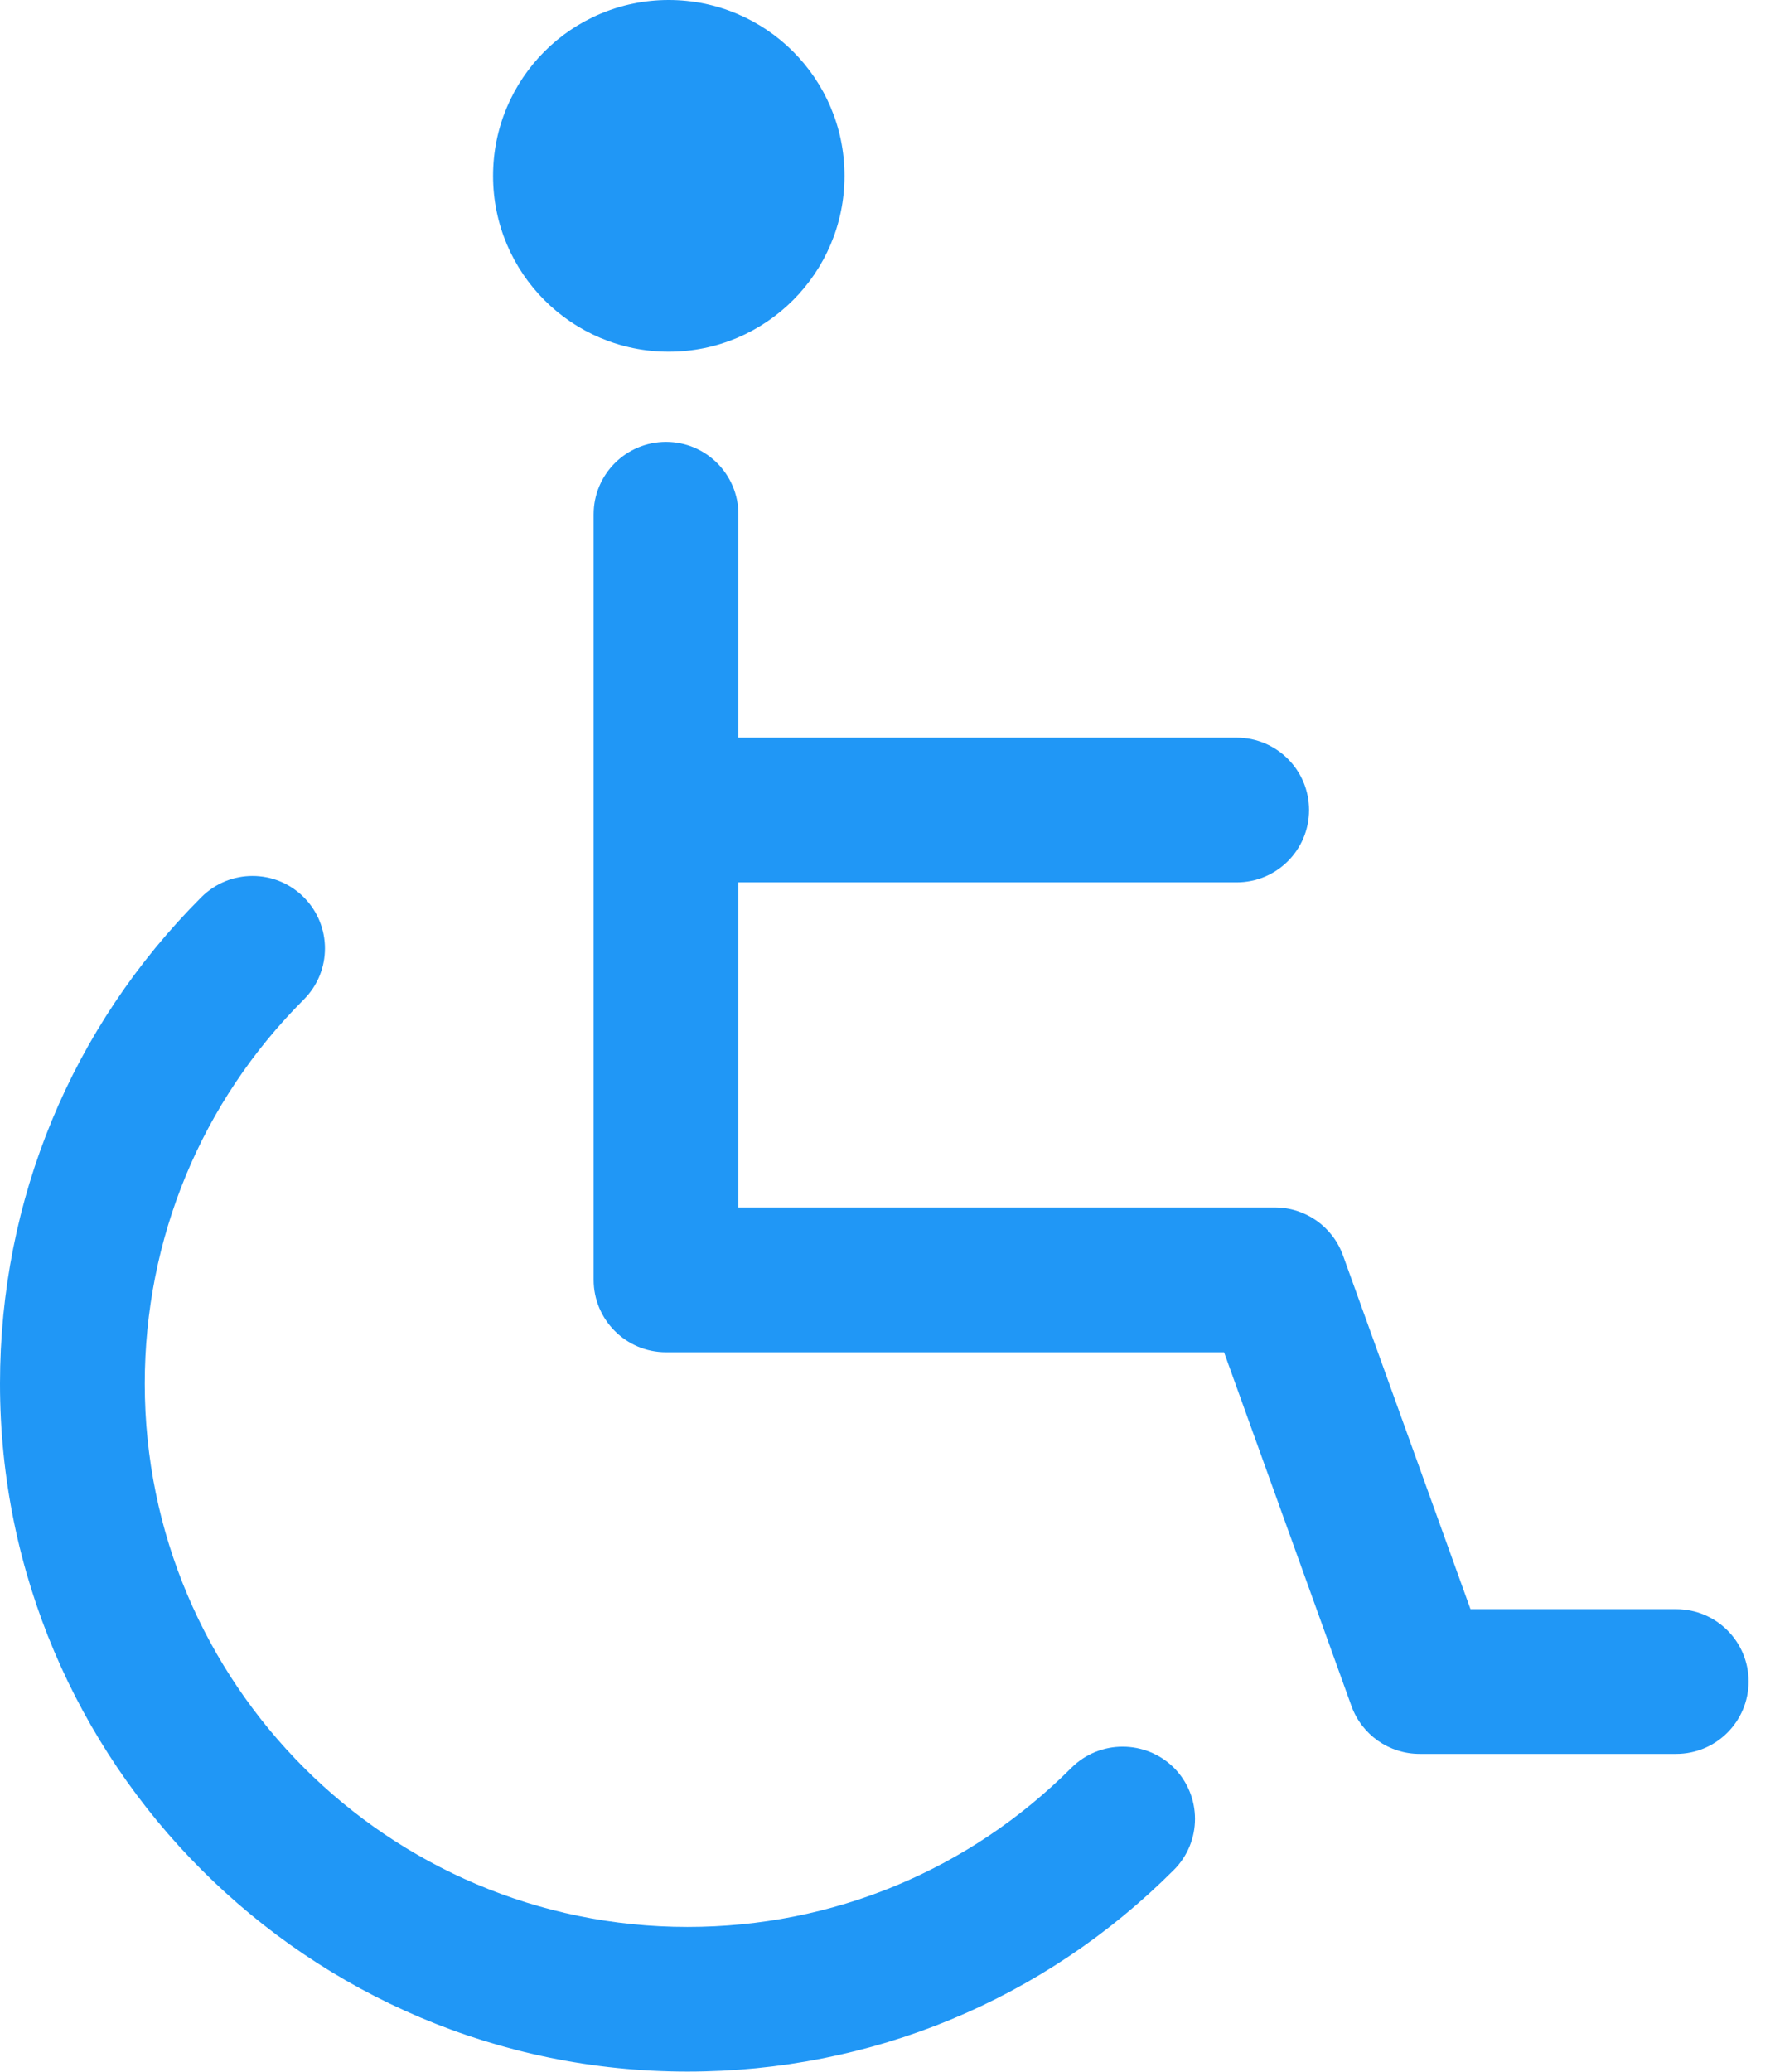 <svg width="18" height="21" viewBox="0 0 18 21" fill="none" xmlns="http://www.w3.org/2000/svg">
<path d="M10.865 17.919C9.825 18.959 8.442 19.532 6.972 19.532C3.937 19.532 1.468 17.062 1.468 14.026C1.468 12.556 2.04 11.172 3.08 10.132C3.367 9.846 3.367 9.381 3.08 9.094C2.793 8.807 2.329 8.807 2.042 9.094C0.725 10.411 0 12.162 0 14.025C0 17.87 3.128 20.998 6.972 20.998C8.835 20.998 10.586 20.273 11.903 18.955C12.19 18.669 12.19 18.204 11.903 17.917C11.616 17.634 11.152 17.633 10.865 17.919Z" fill="#2097F6"/>
<path d="M16.998 16.311H14.912L13.619 12.725C13.514 12.434 13.239 12.239 12.928 12.239H7.488V8.944H12.541C12.946 8.944 13.275 8.616 13.275 8.211C13.275 7.806 12.946 7.477 12.541 7.477H7.488V5.213C7.488 4.808 7.159 4.479 6.754 4.479C6.349 4.479 6.02 4.808 6.02 5.213V12.973C6.02 13.378 6.349 13.707 6.754 13.707H12.413L13.705 17.293C13.81 17.584 14.086 17.778 14.396 17.778H16.998C17.403 17.778 17.732 17.449 17.732 17.044C17.732 16.639 17.404 16.311 16.998 16.311Z" fill="#2097F6"/>
<path d="M6.781 3.565C7.765 3.565 8.564 2.768 8.564 1.783C8.565 0.798 7.766 0 6.781 0C5.796 0 5 0.798 5 1.783C5 2.767 5.797 3.565 6.781 3.565Z" fill="#2097F6"/>
</svg>
